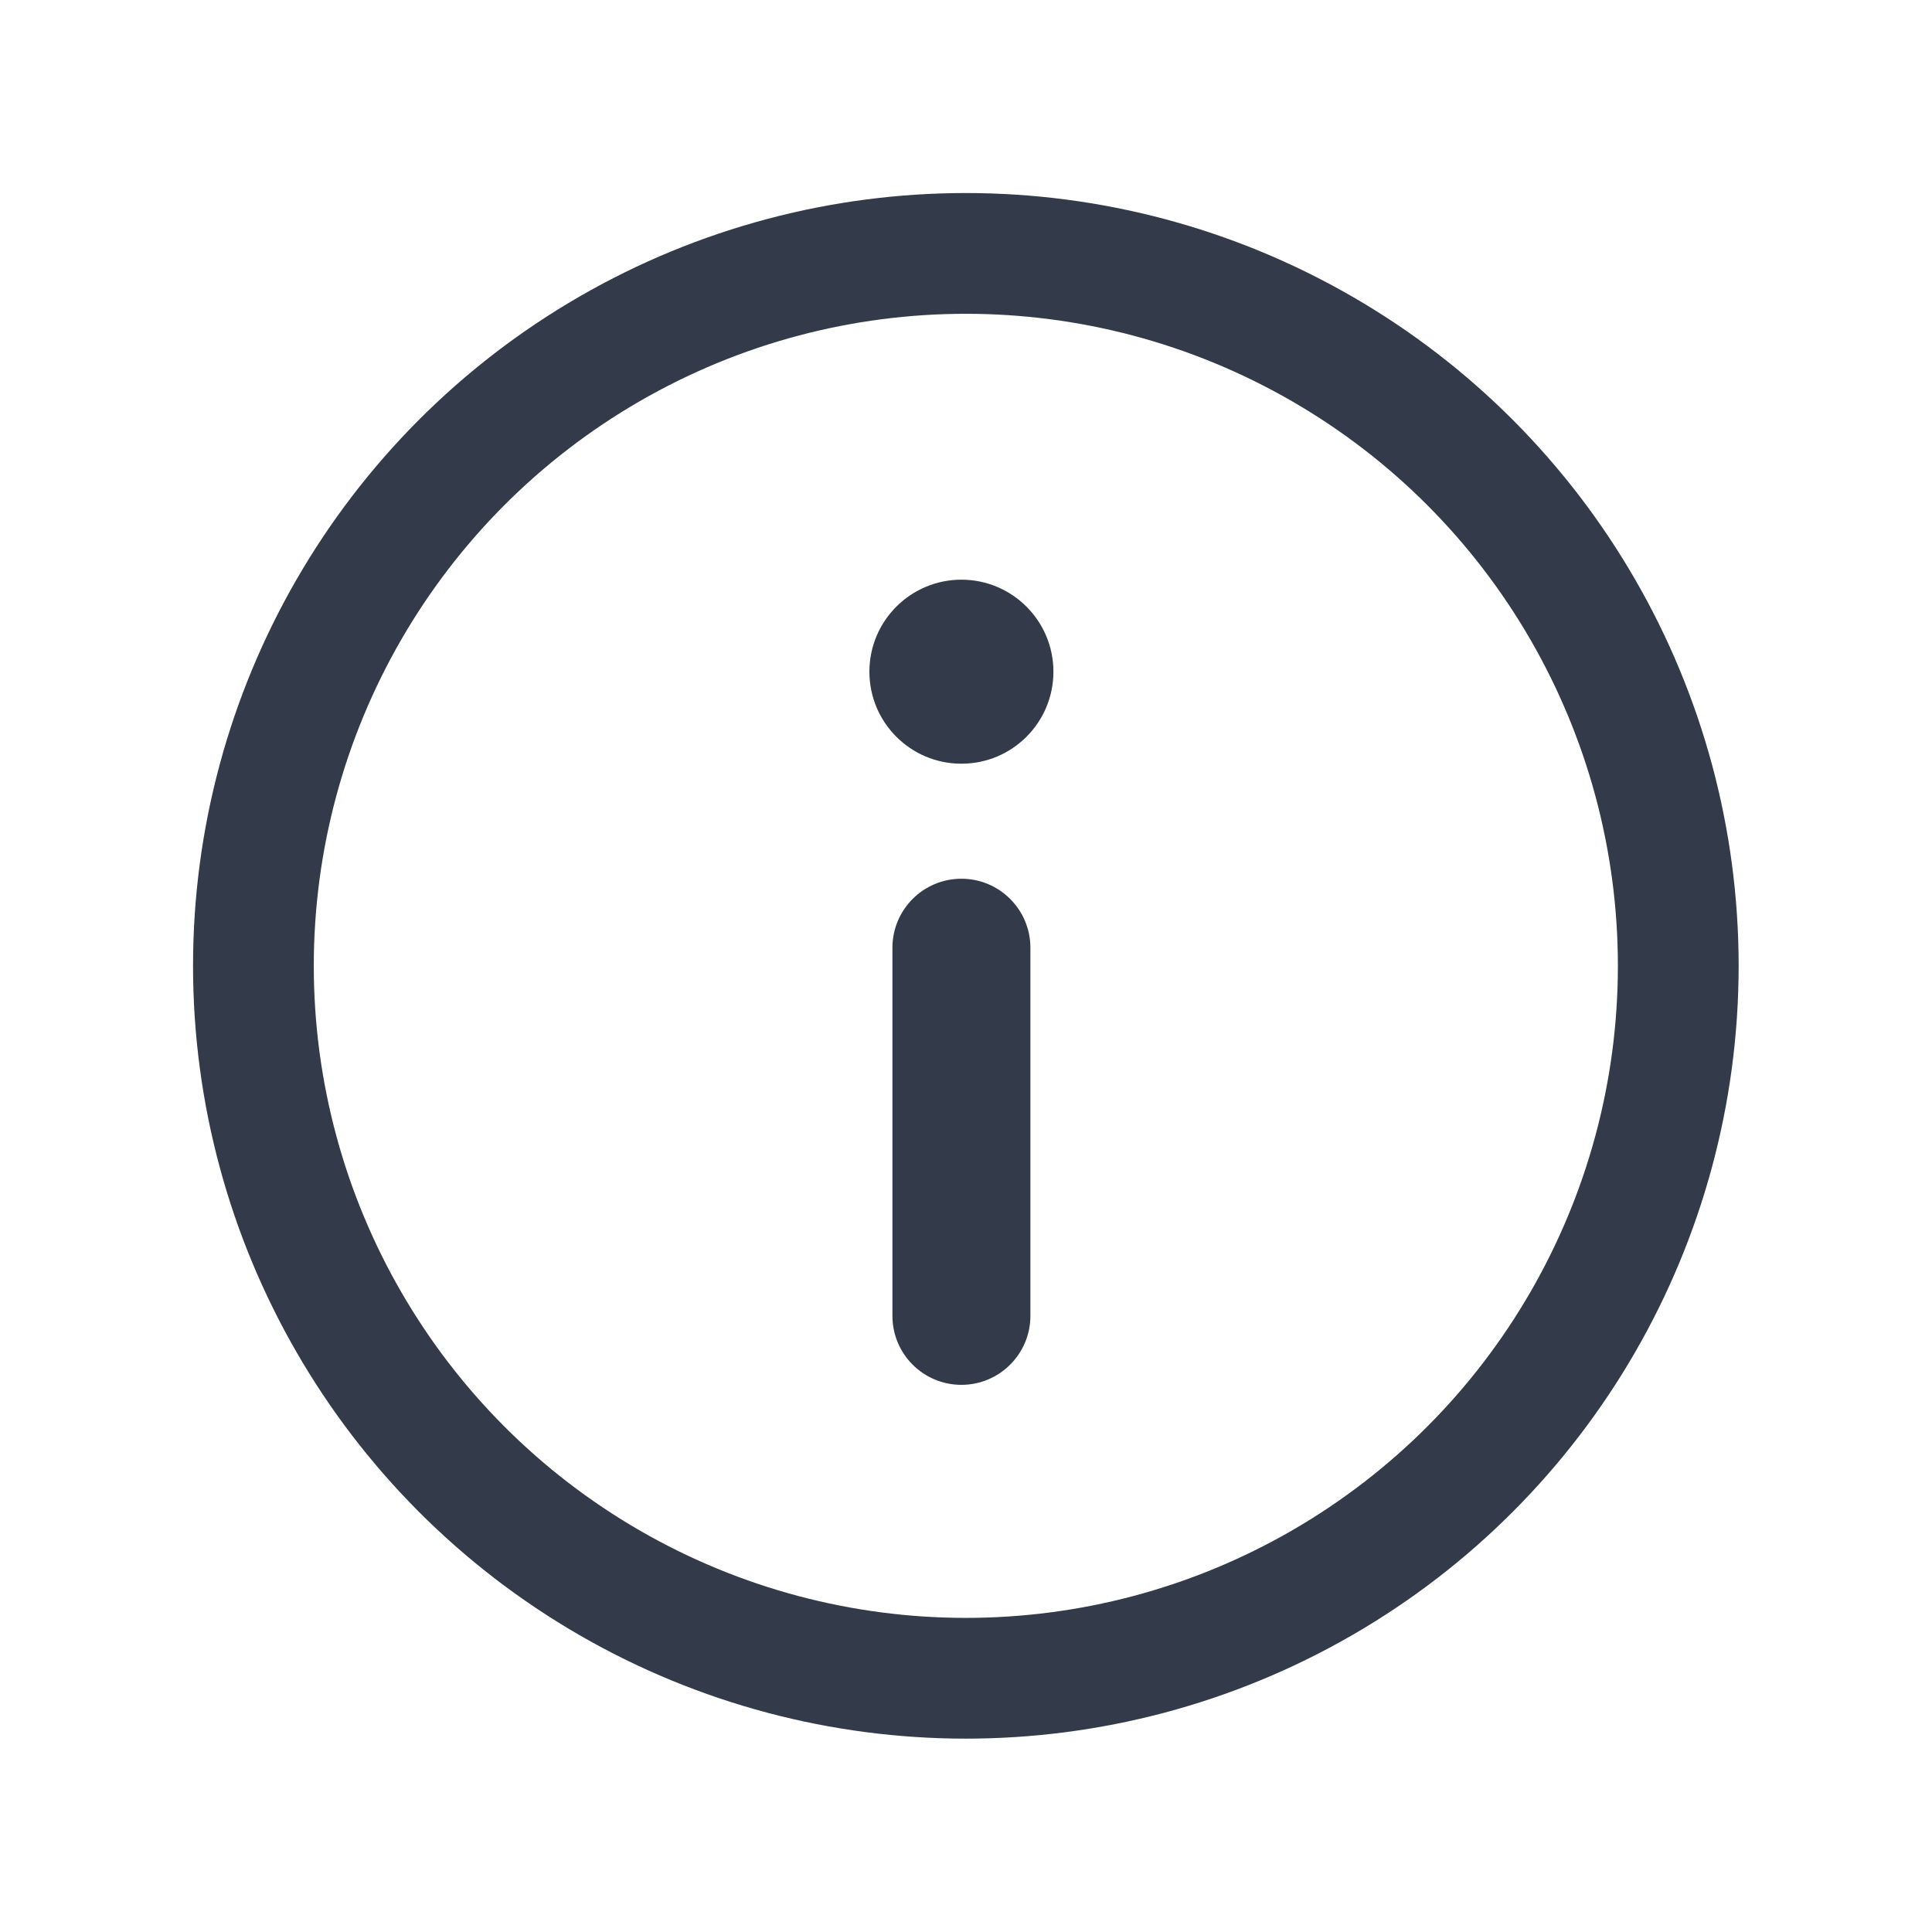 <svg width="24" height="24" viewBox="0 0 24 24" fill="none" xmlns="http://www.w3.org/2000/svg">
<path fill-rule="evenodd" clip-rule="evenodd" d="M11.943 17.203C11.469 17.203 11.086 16.819 11.086 16.346L11.086 11.774C11.086 11.3 11.469 10.916 11.943 10.916C12.416 10.916 12.8 11.3 12.8 11.774L12.8 16.346C12.8 16.819 12.416 17.203 11.943 17.203Z" fill="#333B4A"/>
<path d="M10.8 8.344C10.8 7.713 11.312 7.201 11.943 7.201C12.574 7.201 13.086 7.713 13.086 8.344C13.086 8.976 12.574 9.487 11.943 9.487C11.312 9.487 10.8 8.976 10.8 8.344Z" fill="#333B4A"/>
<circle cx="11.998" cy="11.998" r="8.85" stroke="#333B4A" stroke-width="1.5"/>
</svg>
